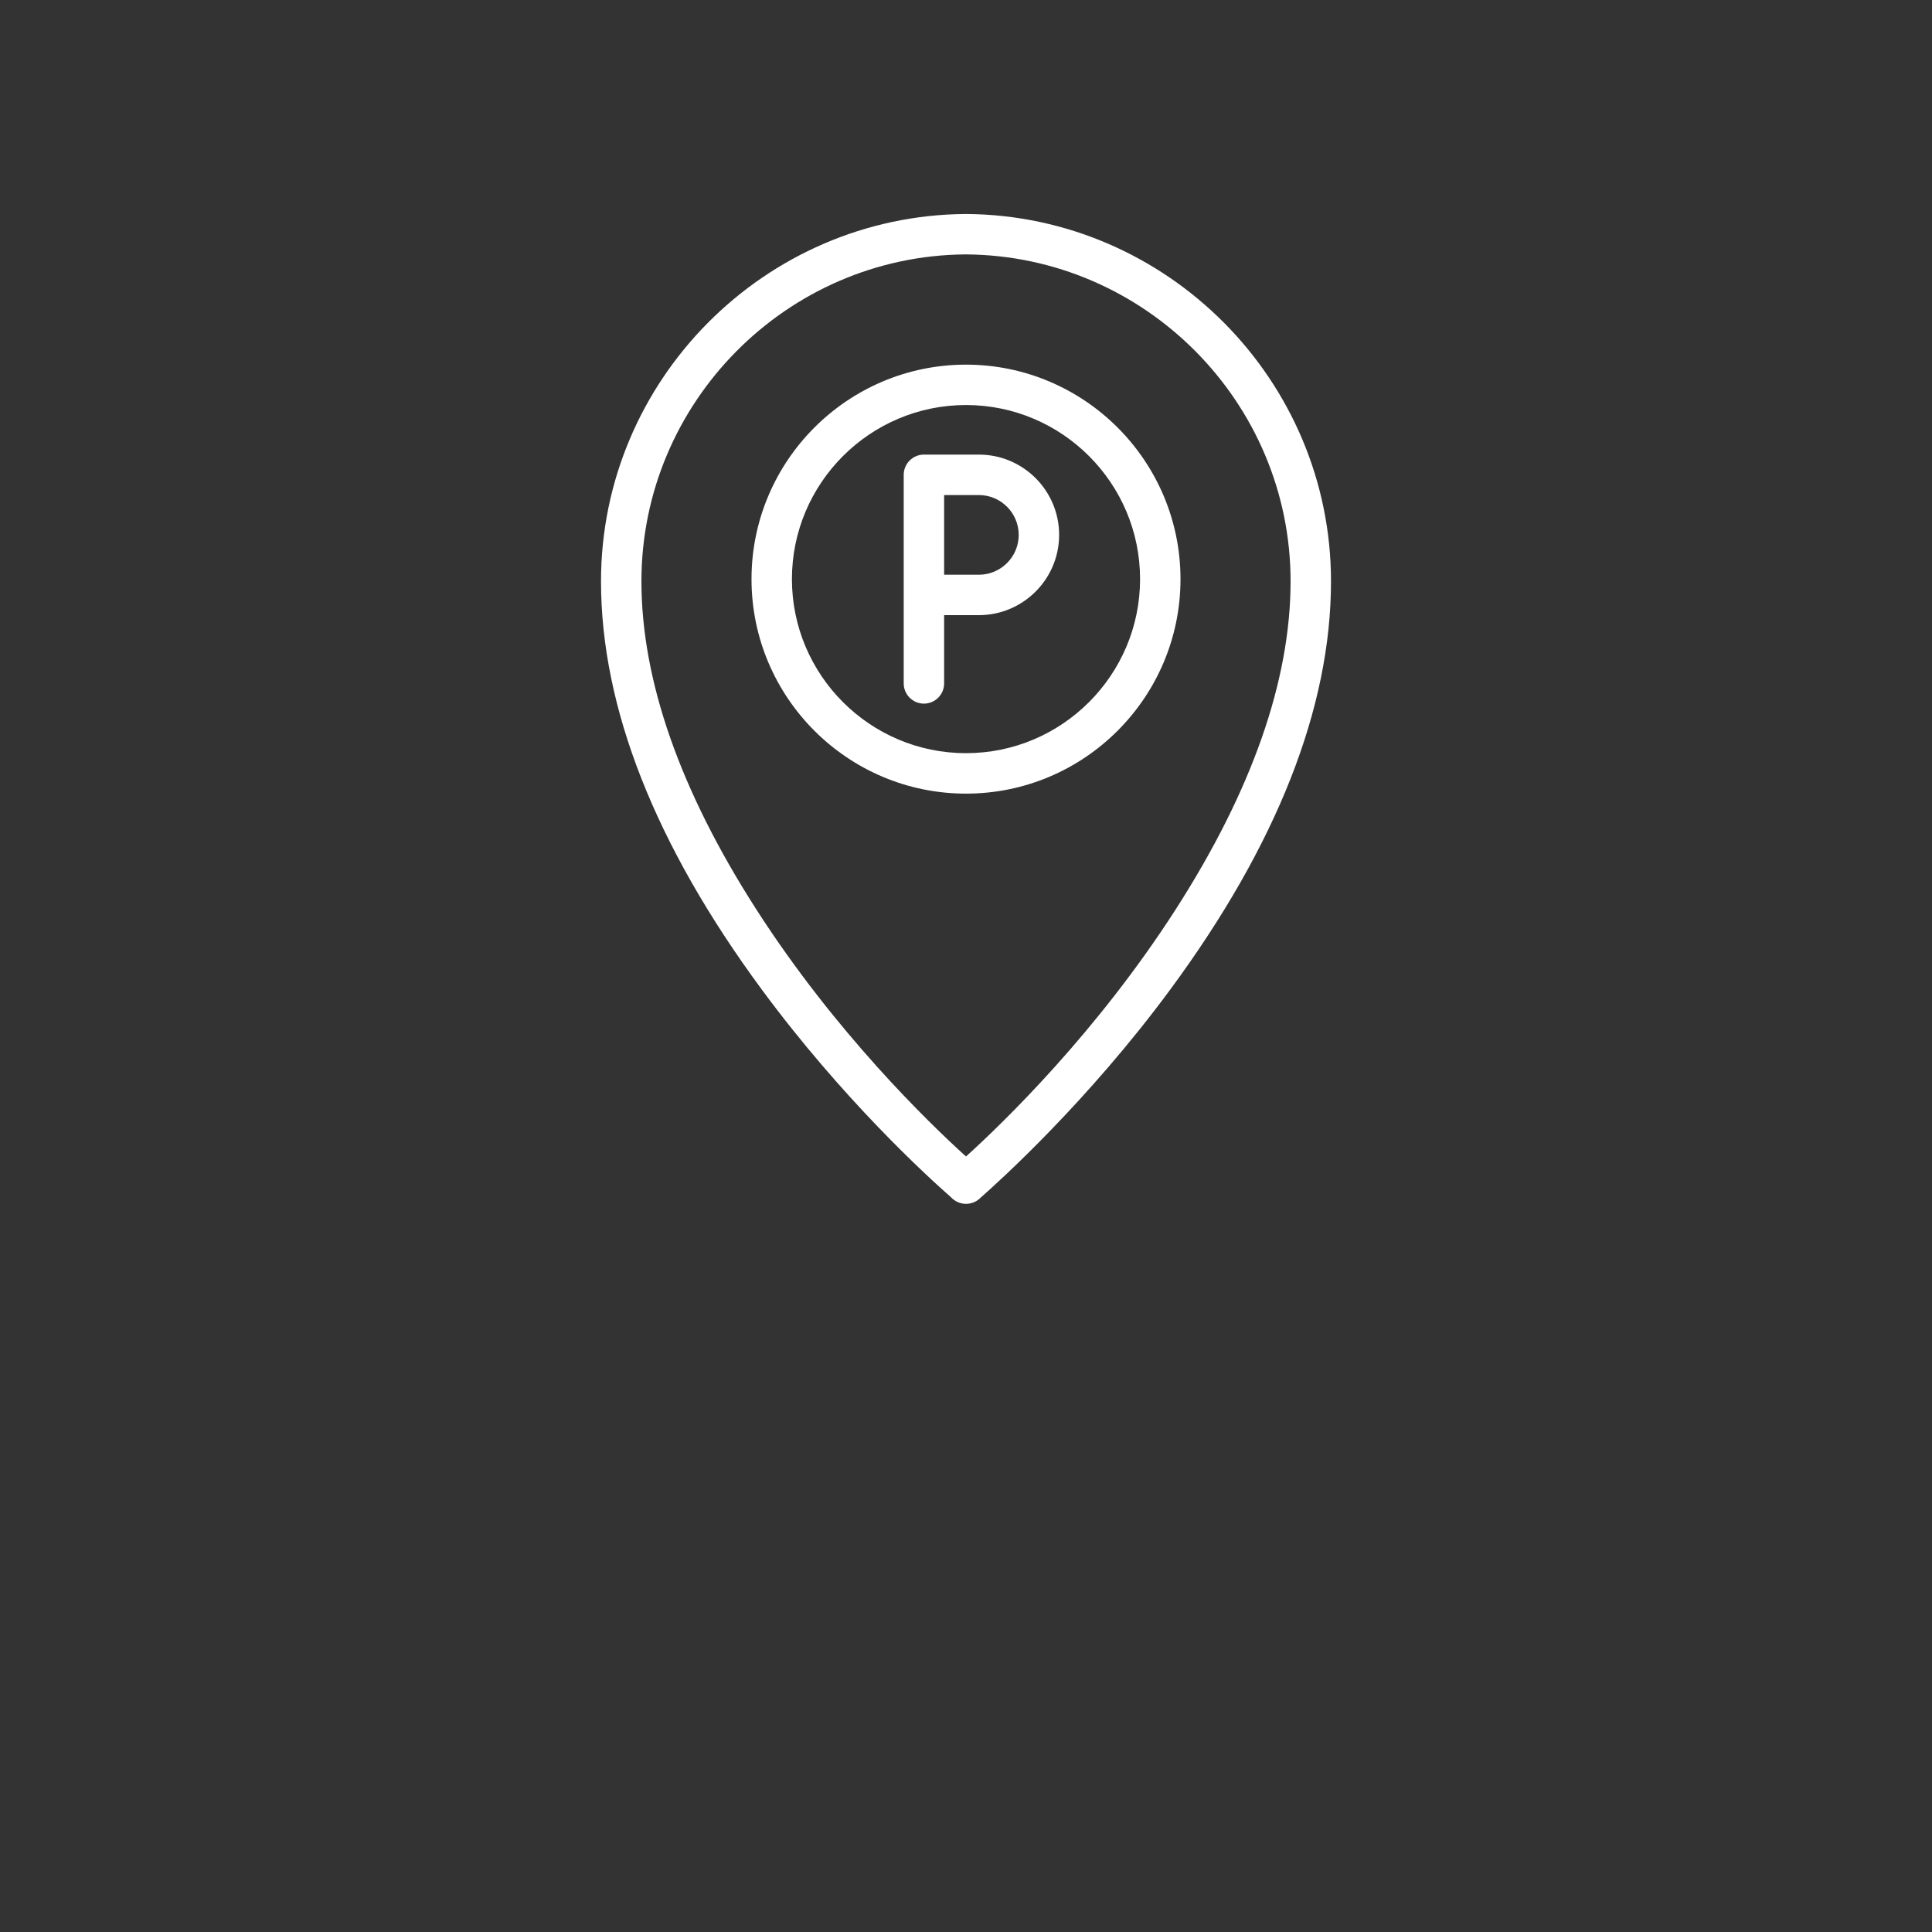 <?xml version="1.0" encoding="utf-8"?>
<!-- Generator: Adobe Illustrator 28.1.0, SVG Export Plug-In . SVG Version: 6.00 Build 0)  -->
<svg version="1.1" id="Ebene_1" xmlns="http://www.w3.org/2000/svg" xmlns:xlink="http://www.w3.org/1999/xlink" x="0px" y="0px"
	 viewBox="0 0 500 500" style="enable-background:new 0 0 500 500;" xml:space="preserve">
<rect x="0" y="0" width="500" height="500" fill="#333333" stroke="none"/>
<style type="text/css">
	.st0{fill:#FFFFFF;}
</style>
<path class="st0" d="M253.33,117.65h-14.22c-2.88,0-5.23,2.35-5.23,5.23v53.99c0,2.88,2.35,5.23,5.23,5.23
	c2.88,0,5.23-2.35,5.23-5.23V159.2h8.99c11.45,0,20.77-9.32,20.77-20.77C274.11,126.97,264.79,117.65,253.33,117.65z M253.33,148.74
	h-8.99v-20.62h8.99c5.69,0,10.31,4.63,10.31,10.31C263.65,144.11,259.02,148.74,253.33,148.74z M250,94.37
	c-30.61,0-55.51,24.9-55.51,55.51c0,30.61,24.9,55.51,55.51,55.51c30.61,0,55.51-24.9,55.51-55.51
	C305.51,119.27,280.61,94.37,250,94.37z M250,194.92c-24.84,0-45.05-20.21-45.05-45.05s20.21-45.05,45.05-45.05
	c24.84,0,45.05,20.21,45.05,45.05S274.84,194.92,250,194.92z M250.06,55.38c-0.06,0-0.12,0-0.18,0
	c-52.02,0.39-94.34,43.03-94.34,95.05c0,32.65,13.97,68.17,41.54,105.57c20.85,28.29,42.64,48.23,49.05,53.86
	c0.46,0.49,1.01,0.9,1.62,1.19c0.7,0.33,1.44,0.5,2.22,0.5c0.09,0,0.17,0,0.21,0c0.69-0.02,1.36-0.18,1.98-0.46
	c0.62-0.27,1.17-0.66,1.64-1.15c4.69-4.12,27.63-24.8,49-53.76c27.64-37.46,41.66-73.03,41.66-105.73
	C344.46,98.39,302.11,55.76,250.06,55.38z M250,299.3c-9.66-8.75-33.82-32.1-54.29-63.98C176,204.62,166,176.06,166,150.43
	c0-46.29,37.6-84.22,83.82-84.59c0.03,0,0.07,0,0.11,0l0.07,0c46.32,0.33,84,38.27,84,84.59c0,25.63-10,54.19-29.71,84.89
	C283.82,267.2,259.66,290.55,250,299.3z"/>
</svg>
